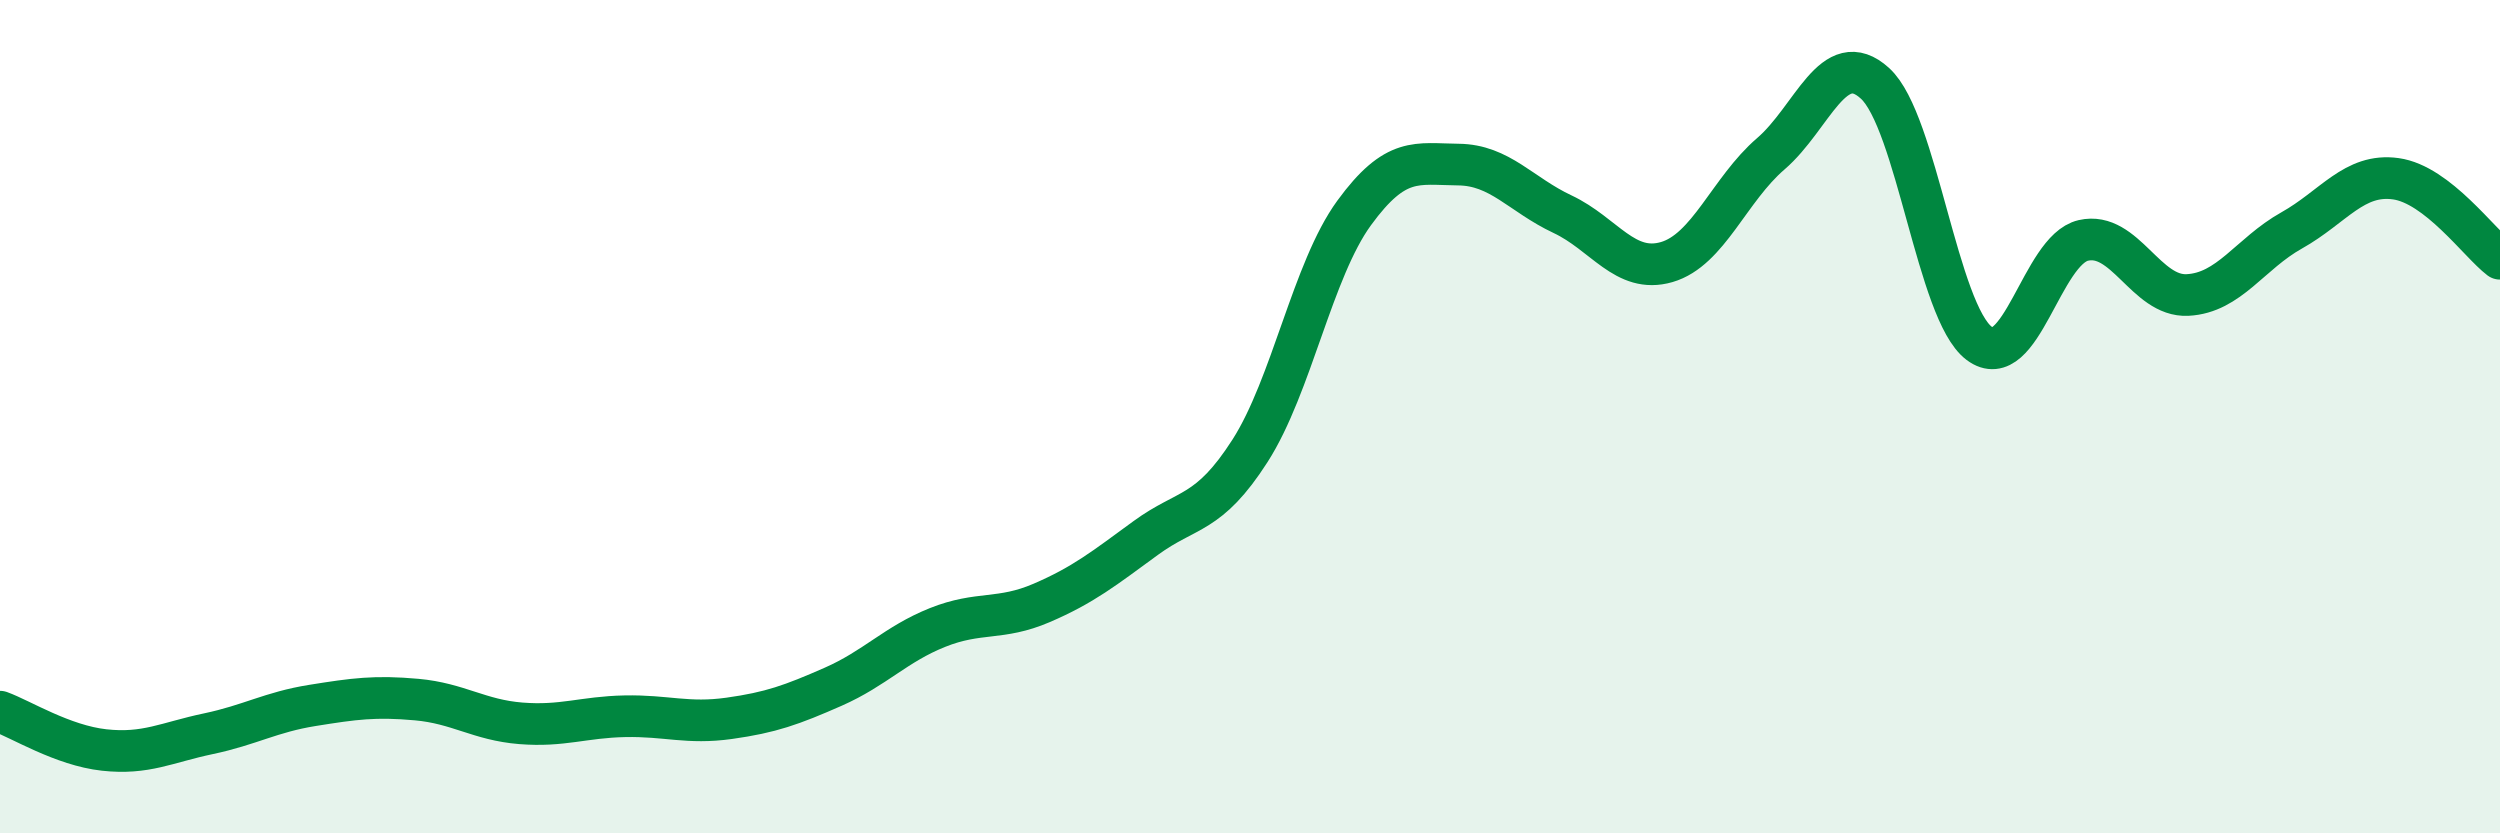 
    <svg width="60" height="20" viewBox="0 0 60 20" xmlns="http://www.w3.org/2000/svg">
      <path
        d="M 0,17.08 C 0.5,17.26 1.5,17.89 2.5,18 C 3.5,18.11 4,17.82 5,17.61 C 6,17.4 6.5,17.09 7.5,16.93 C 8.5,16.77 9,16.7 10,16.79 C 11,16.88 11.5,17.28 12.5,17.36 C 13.5,17.44 14,17.21 15,17.19 C 16,17.17 16.5,17.38 17.5,17.24 C 18.5,17.1 19,16.92 20,16.48 C 21,16.04 21.5,15.46 22.5,15.06 C 23.5,14.66 24,14.9 25,14.47 C 26,14.04 26.5,13.64 27.5,12.91 C 28.5,12.18 29,12.38 30,10.82 C 31,9.26 31.5,6.48 32.5,5.11 C 33.5,3.74 34,3.94 35,3.95 C 36,3.96 36.5,4.67 37.5,5.14 C 38.5,5.61 39,6.58 40,6.29 C 41,6 41.5,4.55 42.5,3.69 C 43.5,2.83 44,1.09 45,2 C 46,2.91 46.5,7.49 47.5,8.24 C 48.5,8.99 49,6 50,5.77 C 51,5.54 51.5,7.13 52.5,7.08 C 53.5,7.03 54,6.09 55,5.53 C 56,4.97 56.5,4.15 57.5,4.29 C 58.5,4.43 59.5,5.83 60,6.21L60 20L0 20Z"
        fill="#008740"
        opacity="0.1"
        stroke-linecap="round"
        stroke-linejoin="round"
      />
      <path
        d="M 0,17.08 C 0.5,17.26 1.5,17.89 2.5,18 C 3.5,18.11 4,17.82 5,17.61 C 6,17.4 6.5,17.09 7.5,16.93 C 8.5,16.77 9,16.7 10,16.79 C 11,16.88 11.5,17.28 12.5,17.36 C 13.5,17.44 14,17.21 15,17.19 C 16,17.17 16.5,17.38 17.5,17.24 C 18.5,17.1 19,16.92 20,16.48 C 21,16.04 21.5,15.46 22.5,15.06 C 23.5,14.66 24,14.9 25,14.47 C 26,14.04 26.5,13.64 27.5,12.91 C 28.5,12.18 29,12.38 30,10.82 C 31,9.26 31.5,6.48 32.5,5.11 C 33.5,3.74 34,3.94 35,3.95 C 36,3.96 36.5,4.67 37.5,5.14 C 38.5,5.61 39,6.58 40,6.29 C 41,6 41.5,4.55 42.5,3.69 C 43.5,2.83 44,1.09 45,2 C 46,2.91 46.5,7.49 47.5,8.24 C 48.5,8.99 49,6 50,5.77 C 51,5.54 51.5,7.13 52.5,7.08 C 53.5,7.03 54,6.09 55,5.53 C 56,4.97 56.5,4.15 57.5,4.29 C 58.5,4.43 59.5,5.83 60,6.21"
        stroke="#008740"
        stroke-width="1"
        fill="none"
        stroke-linecap="round"
        stroke-linejoin="round"
      />
    </svg>
  